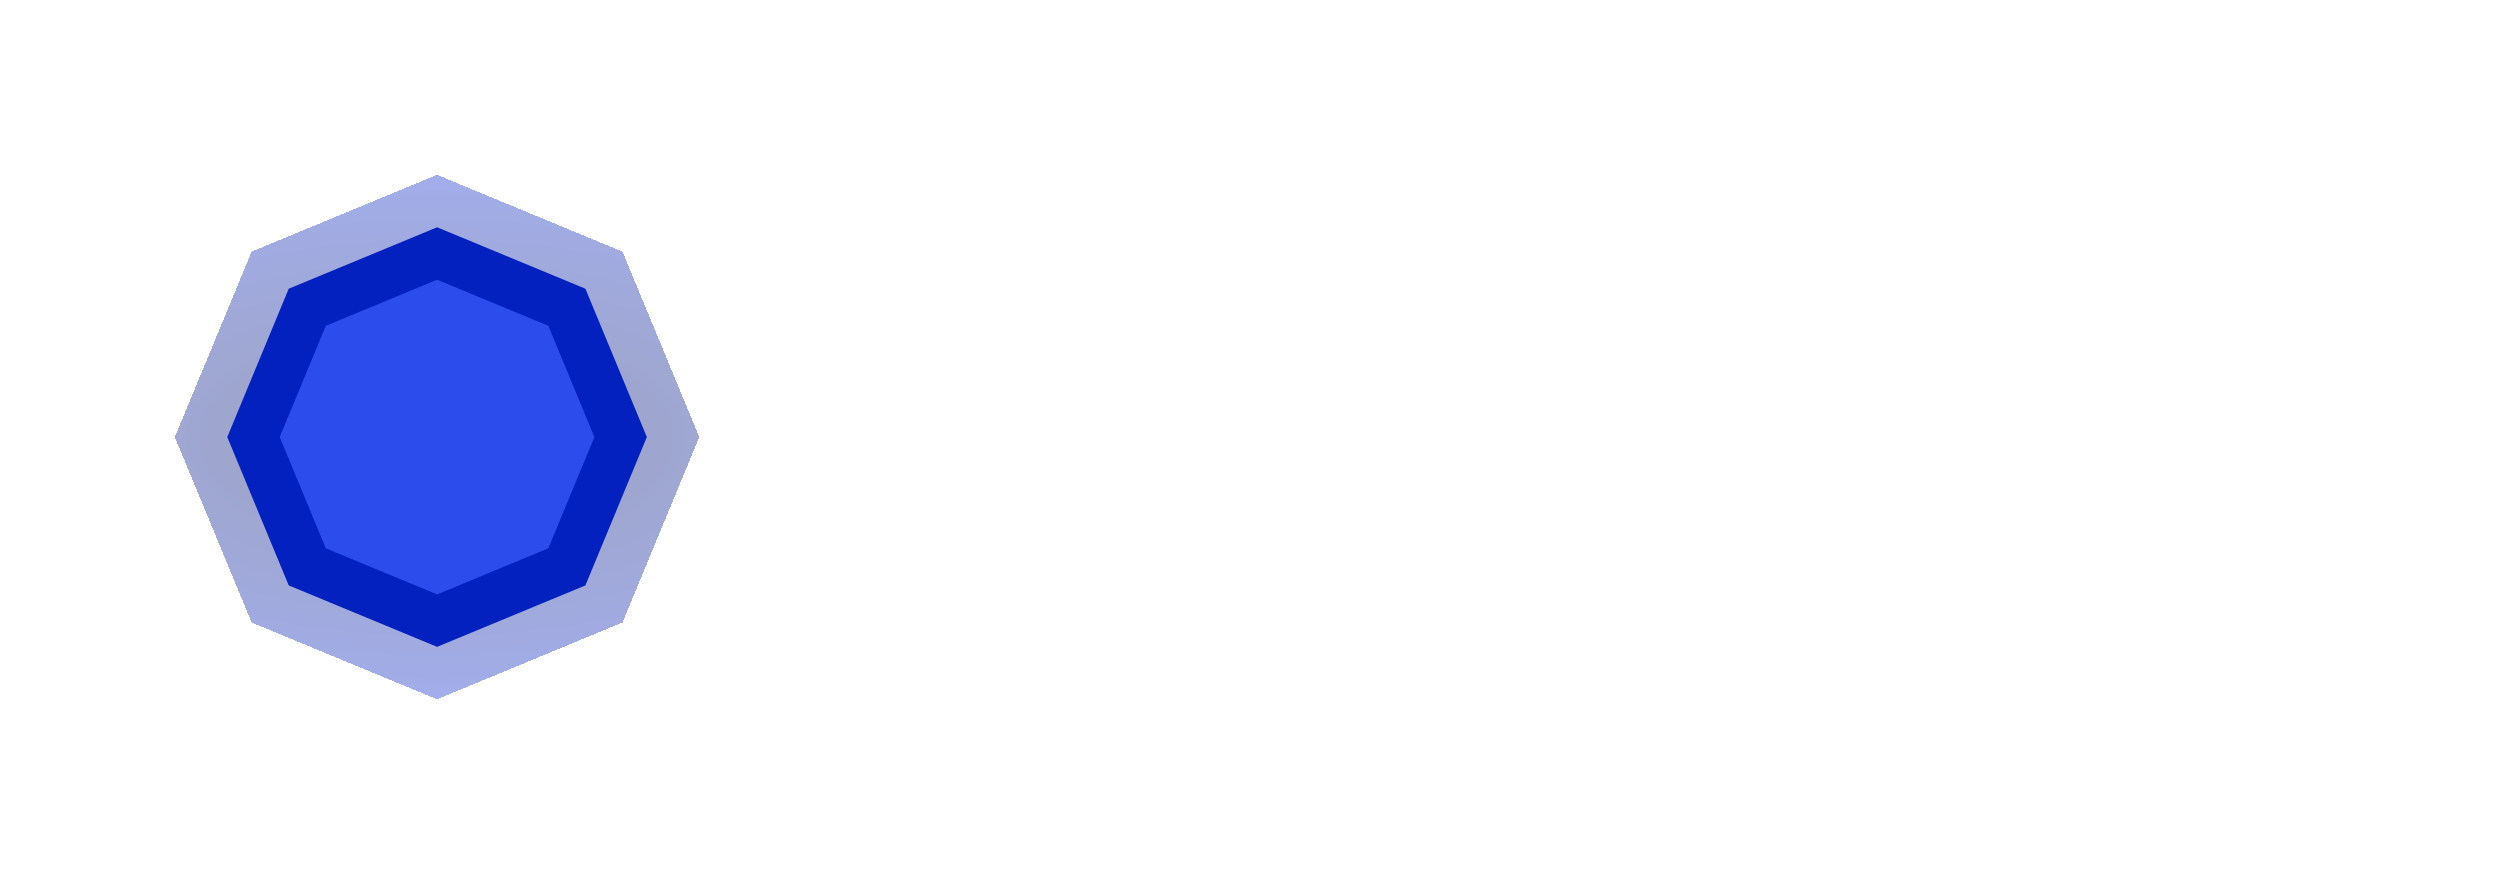 <svg width="143" height="50" viewBox="0 0 143 50" fill="none" xmlns="http://www.w3.org/2000/svg">
<g filter="url(#filter0_d_2002_14)">
<path d="M25 10L35.607 14.393L40 25L35.607 35.607L25 40L14.393 35.607L10 25L14.393 14.393L25 10Z" fill="url(#paint0_radial_2002_14)" fill-opacity="0.4" shape-rendering="crispEdges"/>
</g>
<path d="M25 13L33.485 16.515L37 25L33.485 33.485L25 37L16.515 33.485L13 25L16.515 16.515L25 13Z" fill="#0321BE"/>
<path opacity="0.7" d="M25 16L31.364 18.636L34 25L31.364 31.364L25 34L18.636 31.364L16 25L18.636 18.636L25 16Z" fill="#405EFF"/>
<path d="M54.608 16.44V23.232H60.944V16.44H63.728V33H60.944V25.632H54.608V33H51.824V16.44H54.608ZM72.978 24.504H79.002V25.776C79.002 30.984 76.626 33.216 72.906 33.216C69.21 33.216 66.715 30.984 66.715 25.776V23.784C66.715 18.456 69.21 16.224 72.906 16.224C76.266 16.224 78.403 18.096 78.93 21.576H76.243C75.835 19.656 74.778 18.648 72.906 18.648C70.698 18.648 69.499 20.088 69.499 23.664V25.776C69.499 29.352 70.698 30.792 72.906 30.792C75.019 30.792 76.075 29.544 76.266 26.928H72.978V24.504ZM81.988 16.44H92.14V18.864H84.772V23.616H91.42V26.016H84.772V33H81.988V16.44ZM106.189 33H100.597V16.44H106.189C109.909 16.44 112.405 18.432 112.405 23.736V25.704C112.405 31.008 109.909 33 106.189 33ZM106.189 30.6C108.565 30.6 109.621 29.112 109.621 25.704V23.736C109.621 20.328 108.565 18.864 106.189 18.864H103.381V30.6H106.189ZM116.329 33H113.353L119.113 16.44H121.753L127.513 33H124.561L123.433 29.568H117.457L116.329 33ZM120.433 20.472L118.225 27.168H122.641L120.433 20.472ZM140.88 25.776C140.88 30.984 138.384 33.216 134.664 33.216C130.968 33.216 128.472 30.984 128.472 25.776V23.664C128.472 18.456 130.968 16.224 134.664 16.224C138.384 16.224 140.88 18.456 140.88 23.664V25.776ZM131.256 23.664V25.776C131.256 29.352 132.456 30.792 134.664 30.792C136.872 30.792 138.096 29.352 138.096 25.776V23.664C138.096 20.088 136.872 18.648 134.664 18.648C132.456 18.648 131.256 20.088 131.256 23.664Z" fill="white"/>
<defs>
<filter id="filter0_d_2002_14" x="0" y="0" width="50" height="50" filterUnits="userSpaceOnUse" color-interpolation-filters="sRGB">
<feFlood flood-opacity="0" result="BackgroundImageFix"/>
<feColorMatrix in="SourceAlpha" type="matrix" values="0 0 0 0 0 0 0 0 0 0 0 0 0 0 0 0 0 0 127 0" result="hardAlpha"/>
<feOffset/>
<feGaussianBlur stdDeviation="5"/>
<feComposite in2="hardAlpha" operator="out"/>
<feColorMatrix type="matrix" values="0 0 0 0 0.538 0 0 0 0 0.81 0 0 0 0 0.927 0 0 0 0.2 0"/>
<feBlend mode="normal" in2="BackgroundImageFix" result="effect1_dropShadow_2002_14"/>
<feBlend mode="normal" in="SourceGraphic" in2="effect1_dropShadow_2002_14" result="shape"/>
</filter>
<radialGradient id="paint0_radial_2002_14" cx="0" cy="0" r="1" gradientUnits="userSpaceOnUse" gradientTransform="translate(24.956 25.021) rotate(90) scale(17.469 37.807)">
<stop stop-color="#07155B"/>
<stop offset="1" stop-color="#1938E0"/>
</radialGradient>
</defs>
</svg>
